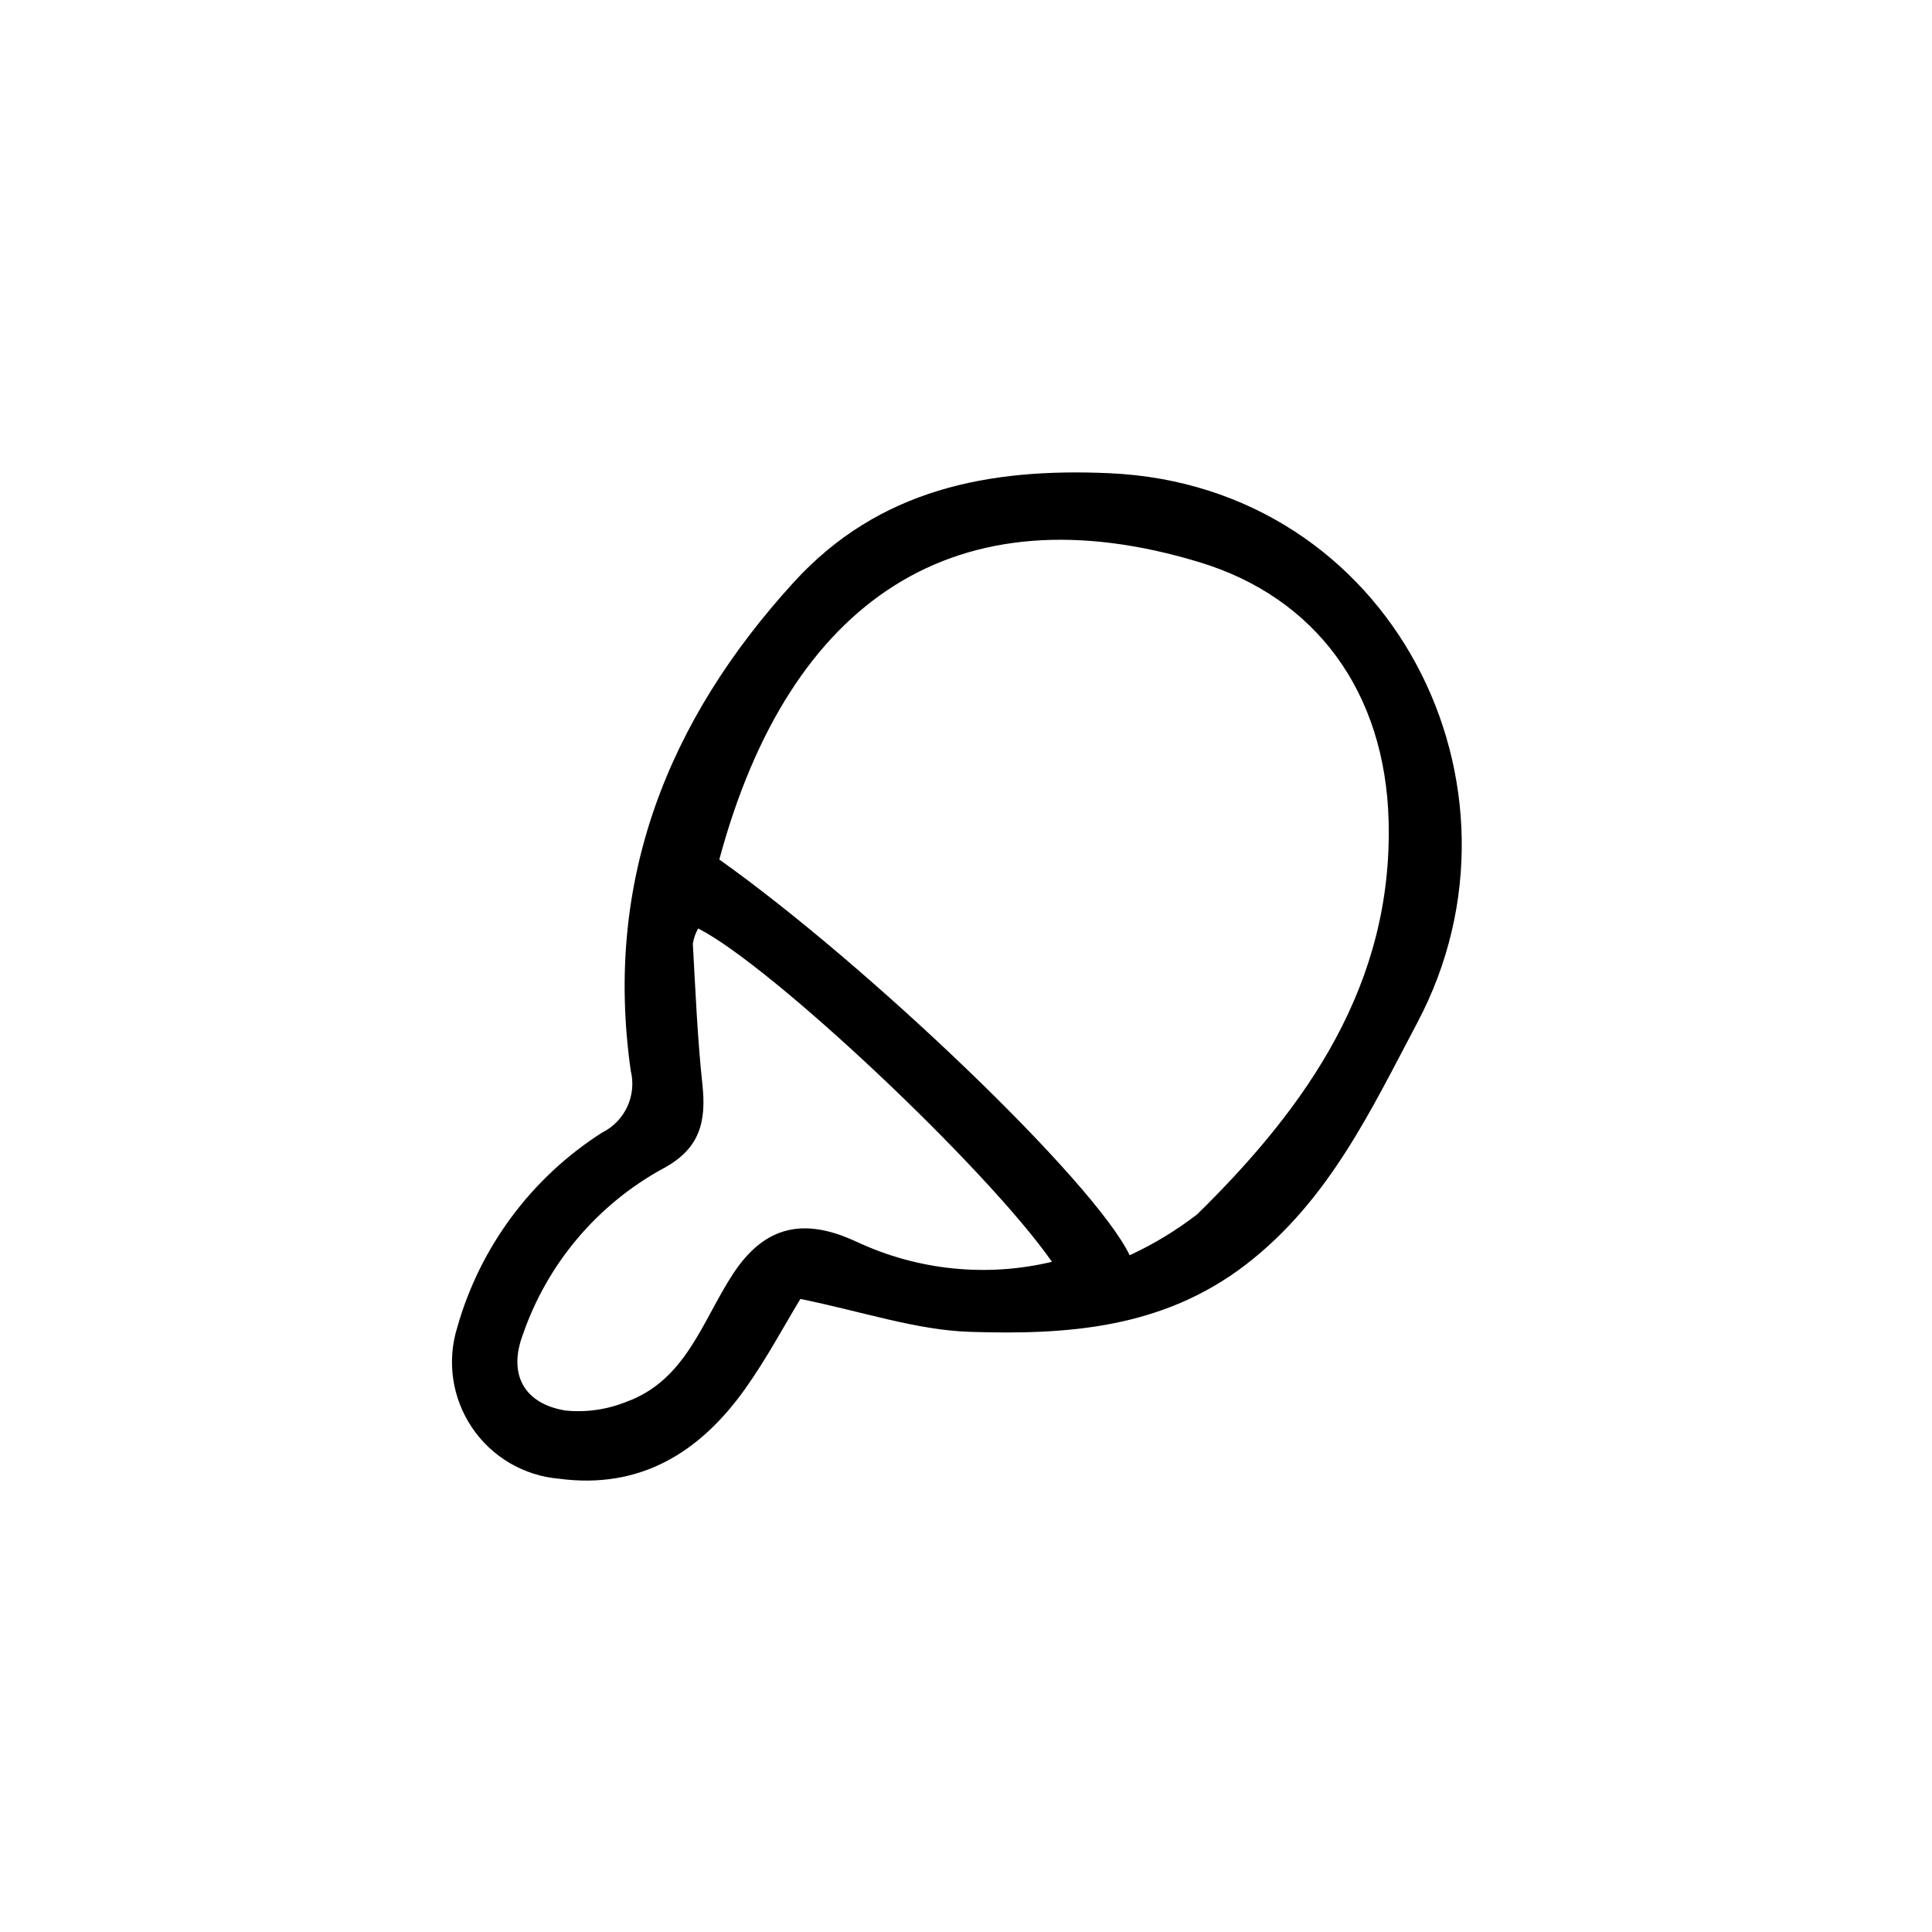 <?xml version="1.0" encoding="UTF-8"?>
<svg width="128pt" height="128pt" version="1.1" viewBox="0 0 128 128" xmlns="http://www.w3.org/2000/svg">
 <path d="m53.027 86.059c-1.012 1.66-2.211 3.922-3.68 5.984-2.992 4.191-6.938 6.641-12.309 5.926-2.34-0.199-4.465-1.449-5.773-3.398-1.312-1.953-1.668-4.391-0.969-6.633 1.508-5.328 4.922-9.918 9.59-12.898 1.52-0.754 2.309-2.461 1.902-4.106-1.785-12.559 2.445-23.211 10.812-32.371 5.613-6.148 12.891-7.574 20.914-7.211 18.715 0.84 28.668 20.773 20.391 36.395-3.066 5.789-5.863 11.805-11.363 16.035-5.527 4.25-11.859 4.66-18.266 4.457-3.566-0.113-7.102-1.336-11.25-2.18zm21.816-2.891v-0.004c1.59-0.734 3.09-1.645 4.477-2.715 7.297-7.164 12.957-15.242 12.68-26.051-0.219-8.52-4.805-14.809-12.539-17.152-16.02-4.863-27.137 2.352-31.805 19.699 9.816 6.969 24.832 21.32 27.188 26.219zm-5.148 0.43c-4.348-6.223-18.562-19.605-23.441-22.086-0.176 0.316-0.297 0.66-0.352 1.02 0.176 3.102 0.301 6.211 0.633 9.301 0.266 2.469-0.141 4.269-2.617 5.594v-0.004c-4.352 2.387-7.66 6.305-9.277 10.996-0.988 2.625 0.07 4.578 2.812 5.031 1.375 0.141 2.762-0.059 4.039-0.574 3.965-1.43 5.043-5.387 7.074-8.48 2.109-3.211 4.719-3.754 8.207-2.113v-0.004c4.035 1.887 8.59 2.352 12.922 1.32z"/>
</svg>
